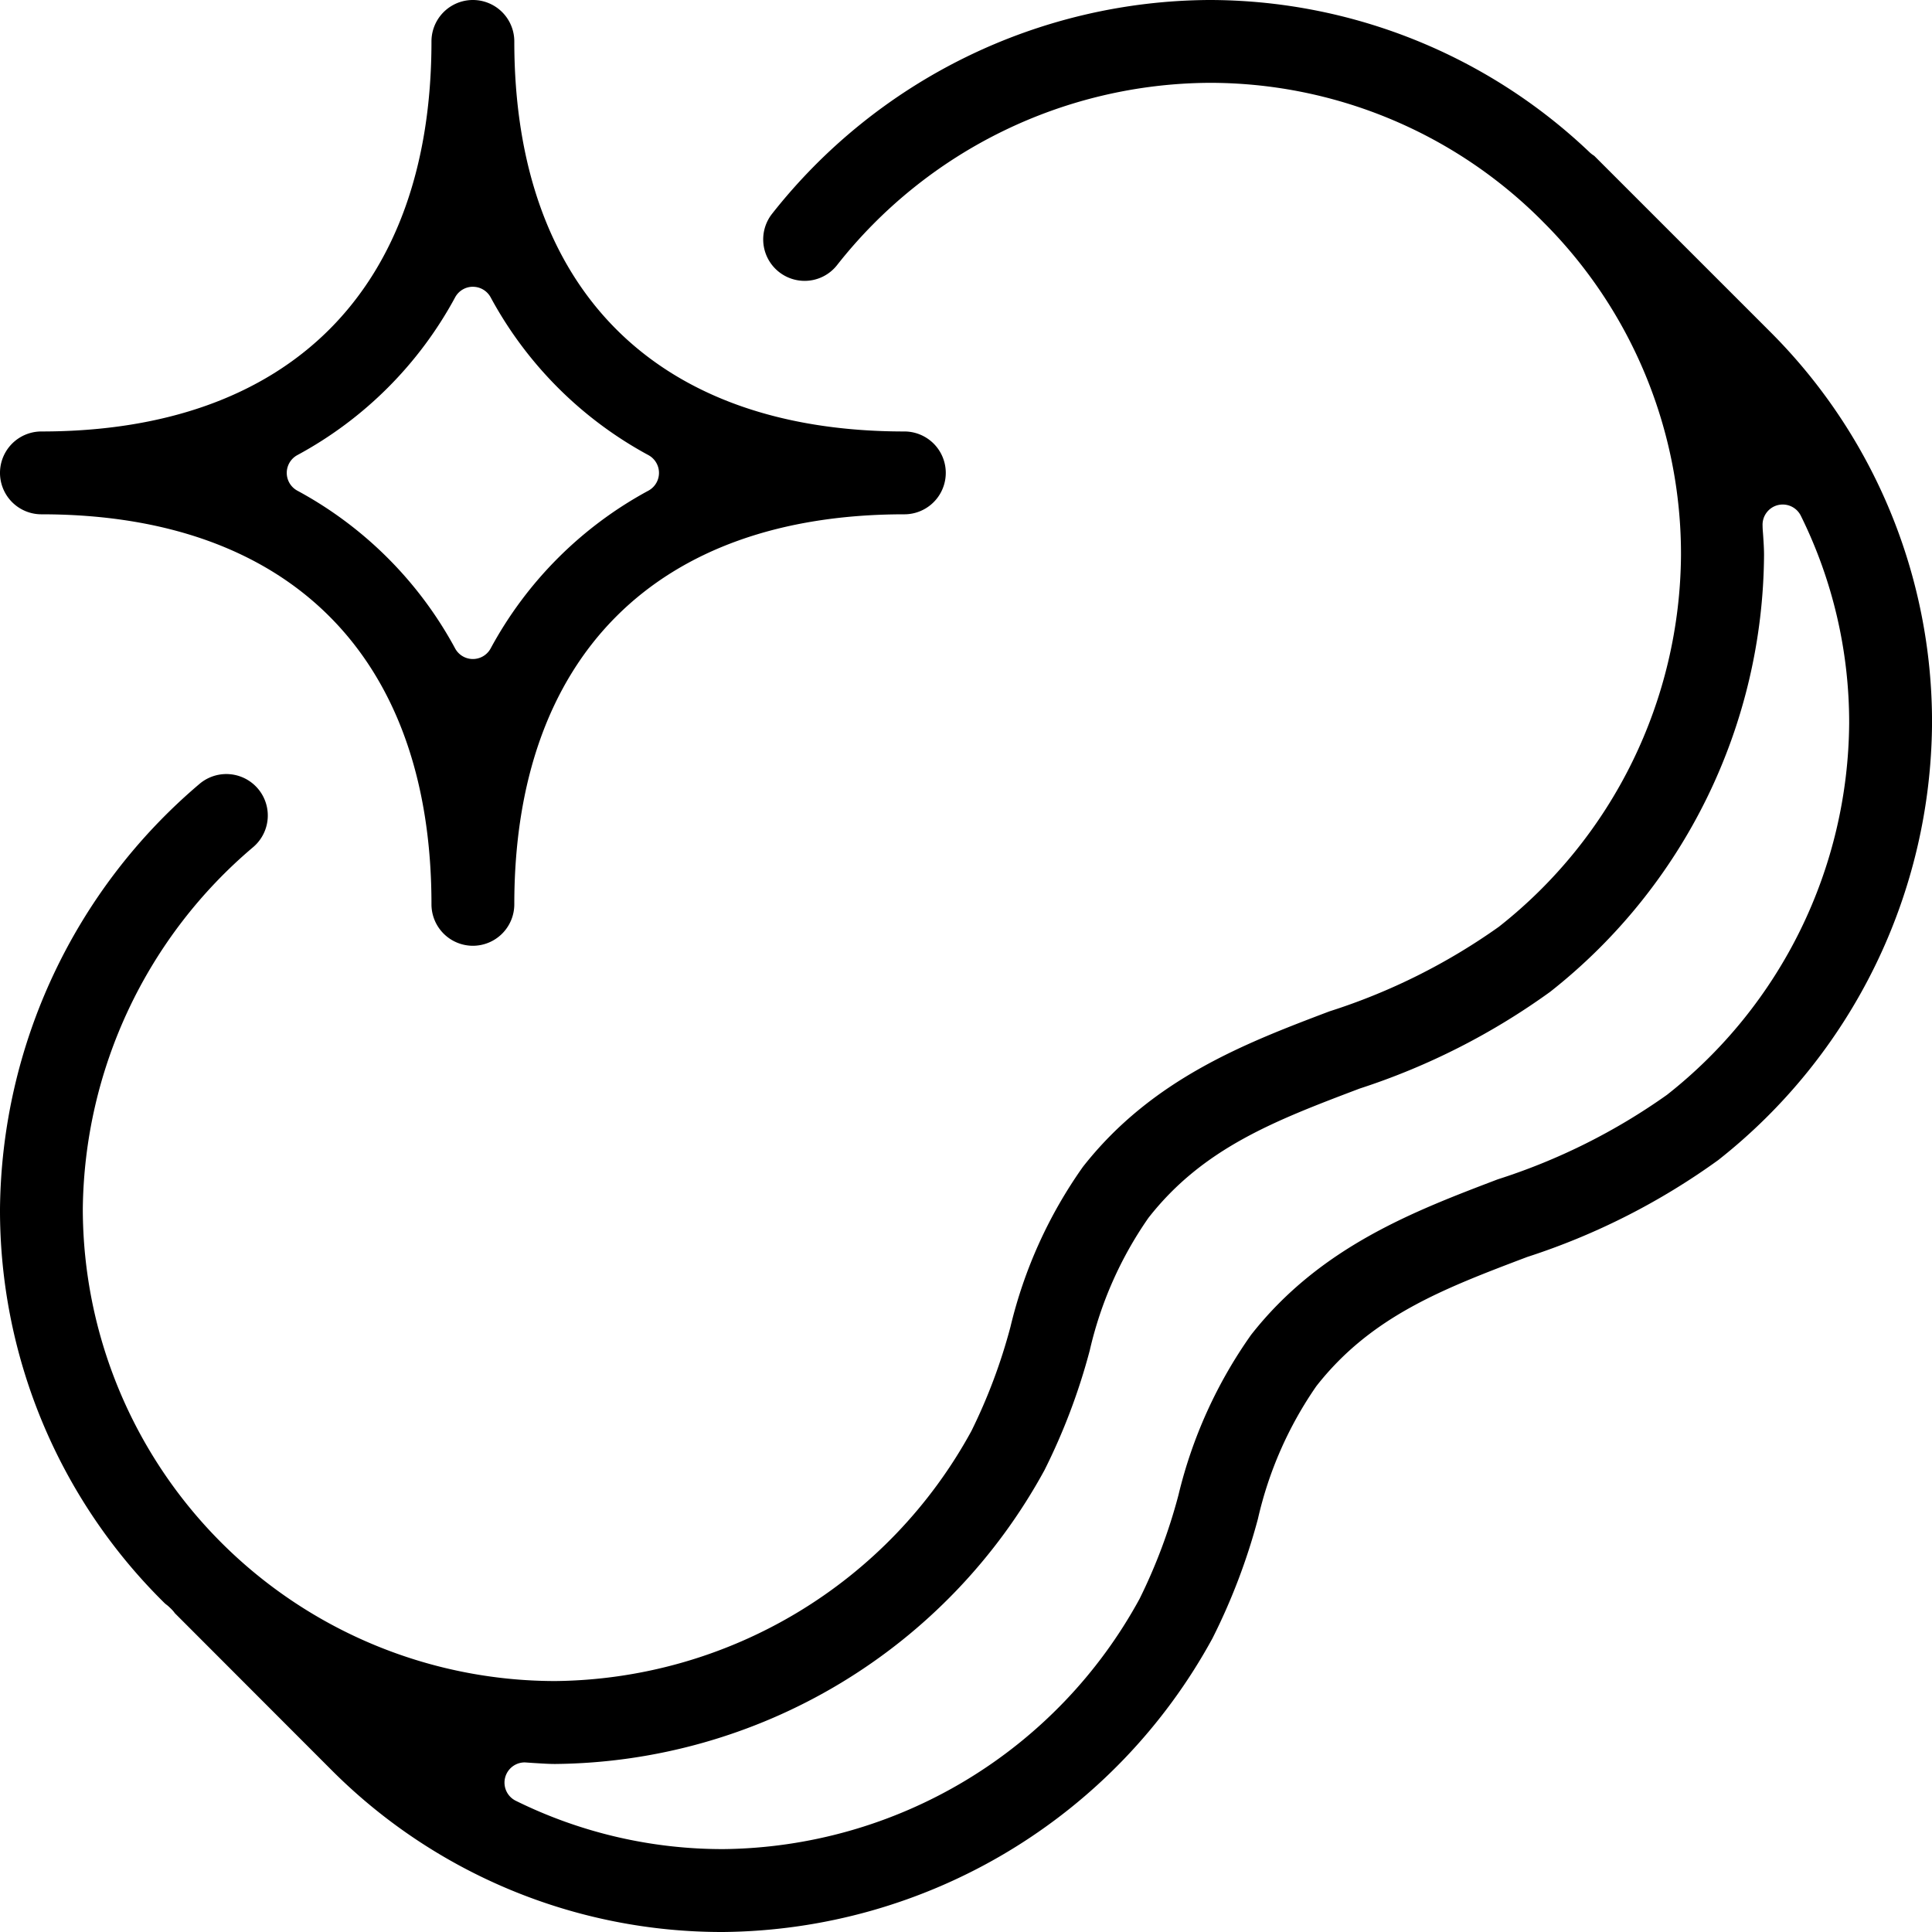 <svg id="Layer_1" height="512" viewBox="0 0 64 64" width="512" xmlns="http://www.w3.org/2000/svg" data-name="Layer 1"><g fill="rgb(0,0,0)"><path d="m23.956 64a18.262 18.262 0 0 1 -13-5.391l-5.167-5.173a.711.711 0 0 0 -.081-.1l-.03-.032c-.052-.049-.1-.1-.159-.143s-.087-.076-.129-.117a18.261 18.261 0 0 1 -5.39-13 18.692 18.692 0 0 1 6.612-14.079 1.372 1.372 0 0 1 1.771 2.1 15.916 15.916 0 0 0 -5.64 11.983 15.661 15.661 0 0 0 15.644 15.639 15.888 15.888 0 0 0 13.794-8.287 18.441 18.441 0 0 0 1.292-3.447 15.323 15.323 0 0 1 2.4-5.3c2.292-2.923 5.413-4.107 8.168-5.151a20.361 20.361 0 0 0 5.609-2.8 15.8 15.8 0 0 0 6.035-12.311 15.537 15.537 0 0 0 -4.566-11.039l-.041-.042a15.539 15.539 0 0 0 -11.034-4.566 15.8 15.8 0 0 0 -12.312 6.034 1.365 1.365 0 0 1 -1.08.526 1.373 1.373 0 0 1 -1.076-2.222 18.561 18.561 0 0 1 14.468-7.082 18.287 18.287 0 0 1 12.631 5.061 1.012 1.012 0 0 0 .135.1l5.8 5.8a18.266 18.266 0 0 1 5.391 13 18.567 18.567 0 0 1 -7.082 14.468 22.758 22.758 0 0 1 -6.326 3.209c-2.773 1.051-5.168 1.958-6.988 4.281a12.634 12.634 0 0 0 -1.934 4.393 20.551 20.551 0 0 1 -1.506 3.959 18.663 18.663 0 0 1 -16.209 9.729zm-6.573-5.618a.67.67 0 0 0 -.295 1.272 15.466 15.466 0 0 0 6.868 1.6 15.89 15.89 0 0 0 13.795-8.293 18.166 18.166 0 0 0 1.286-3.432 15.4 15.4 0 0 1 2.408-5.312c2.291-2.921 5.414-4.1 8.17-5.15a20.4 20.4 0 0 0 5.607-2.8 15.8 15.8 0 0 0 6.034-12.312 15.452 15.452 0 0 0 -1.6-6.868.669.669 0 0 0 -.6-.374.69.69 0 0 0 -.168.021.669.669 0 0 0 -.5.683c0 .109.012.217.019.327.014.213.029.426.029.642a18.566 18.566 0 0 1 -7.083 14.468 22.781 22.781 0 0 1 -6.31 3.205c-2.794 1.059-5.185 1.965-7 4.285a12.6 12.6 0 0 0 -1.943 4.389 20.551 20.551 0 0 1 -1.5 3.967 18.663 18.663 0 0 1 -16.208 9.734c-.216 0-.429-.015-.643-.028-.114-.006-.349-.024-.366-.024z"/><path d="m15.665 31.33a1.374 1.374 0 0 1 -1.372-1.372c0-8.212-4.71-12.921-12.921-12.921a1.372 1.372 0 0 1 0-2.744c8.211 0 12.921-4.71 12.921-12.921a1.372 1.372 0 1 1 2.744 0c0 8.211 4.709 12.921 12.921 12.921a1.372 1.372 0 0 1 0 2.744c-8.212 0-12.921 4.709-12.921 12.921a1.374 1.374 0 0 1 -1.372 1.372zm0-21.831a.669.669 0 0 0 -.588.35 12.911 12.911 0 0 1 -5.229 5.228.67.67 0 0 0 0 1.176 12.911 12.911 0 0 1 5.229 5.228.669.669 0 0 0 1.176 0 12.914 12.914 0 0 1 5.228-5.228.67.67 0 0 0 0-1.176 12.914 12.914 0 0 1 -5.228-5.228.669.669 0 0 0 -.588-.349z"/></g></svg>